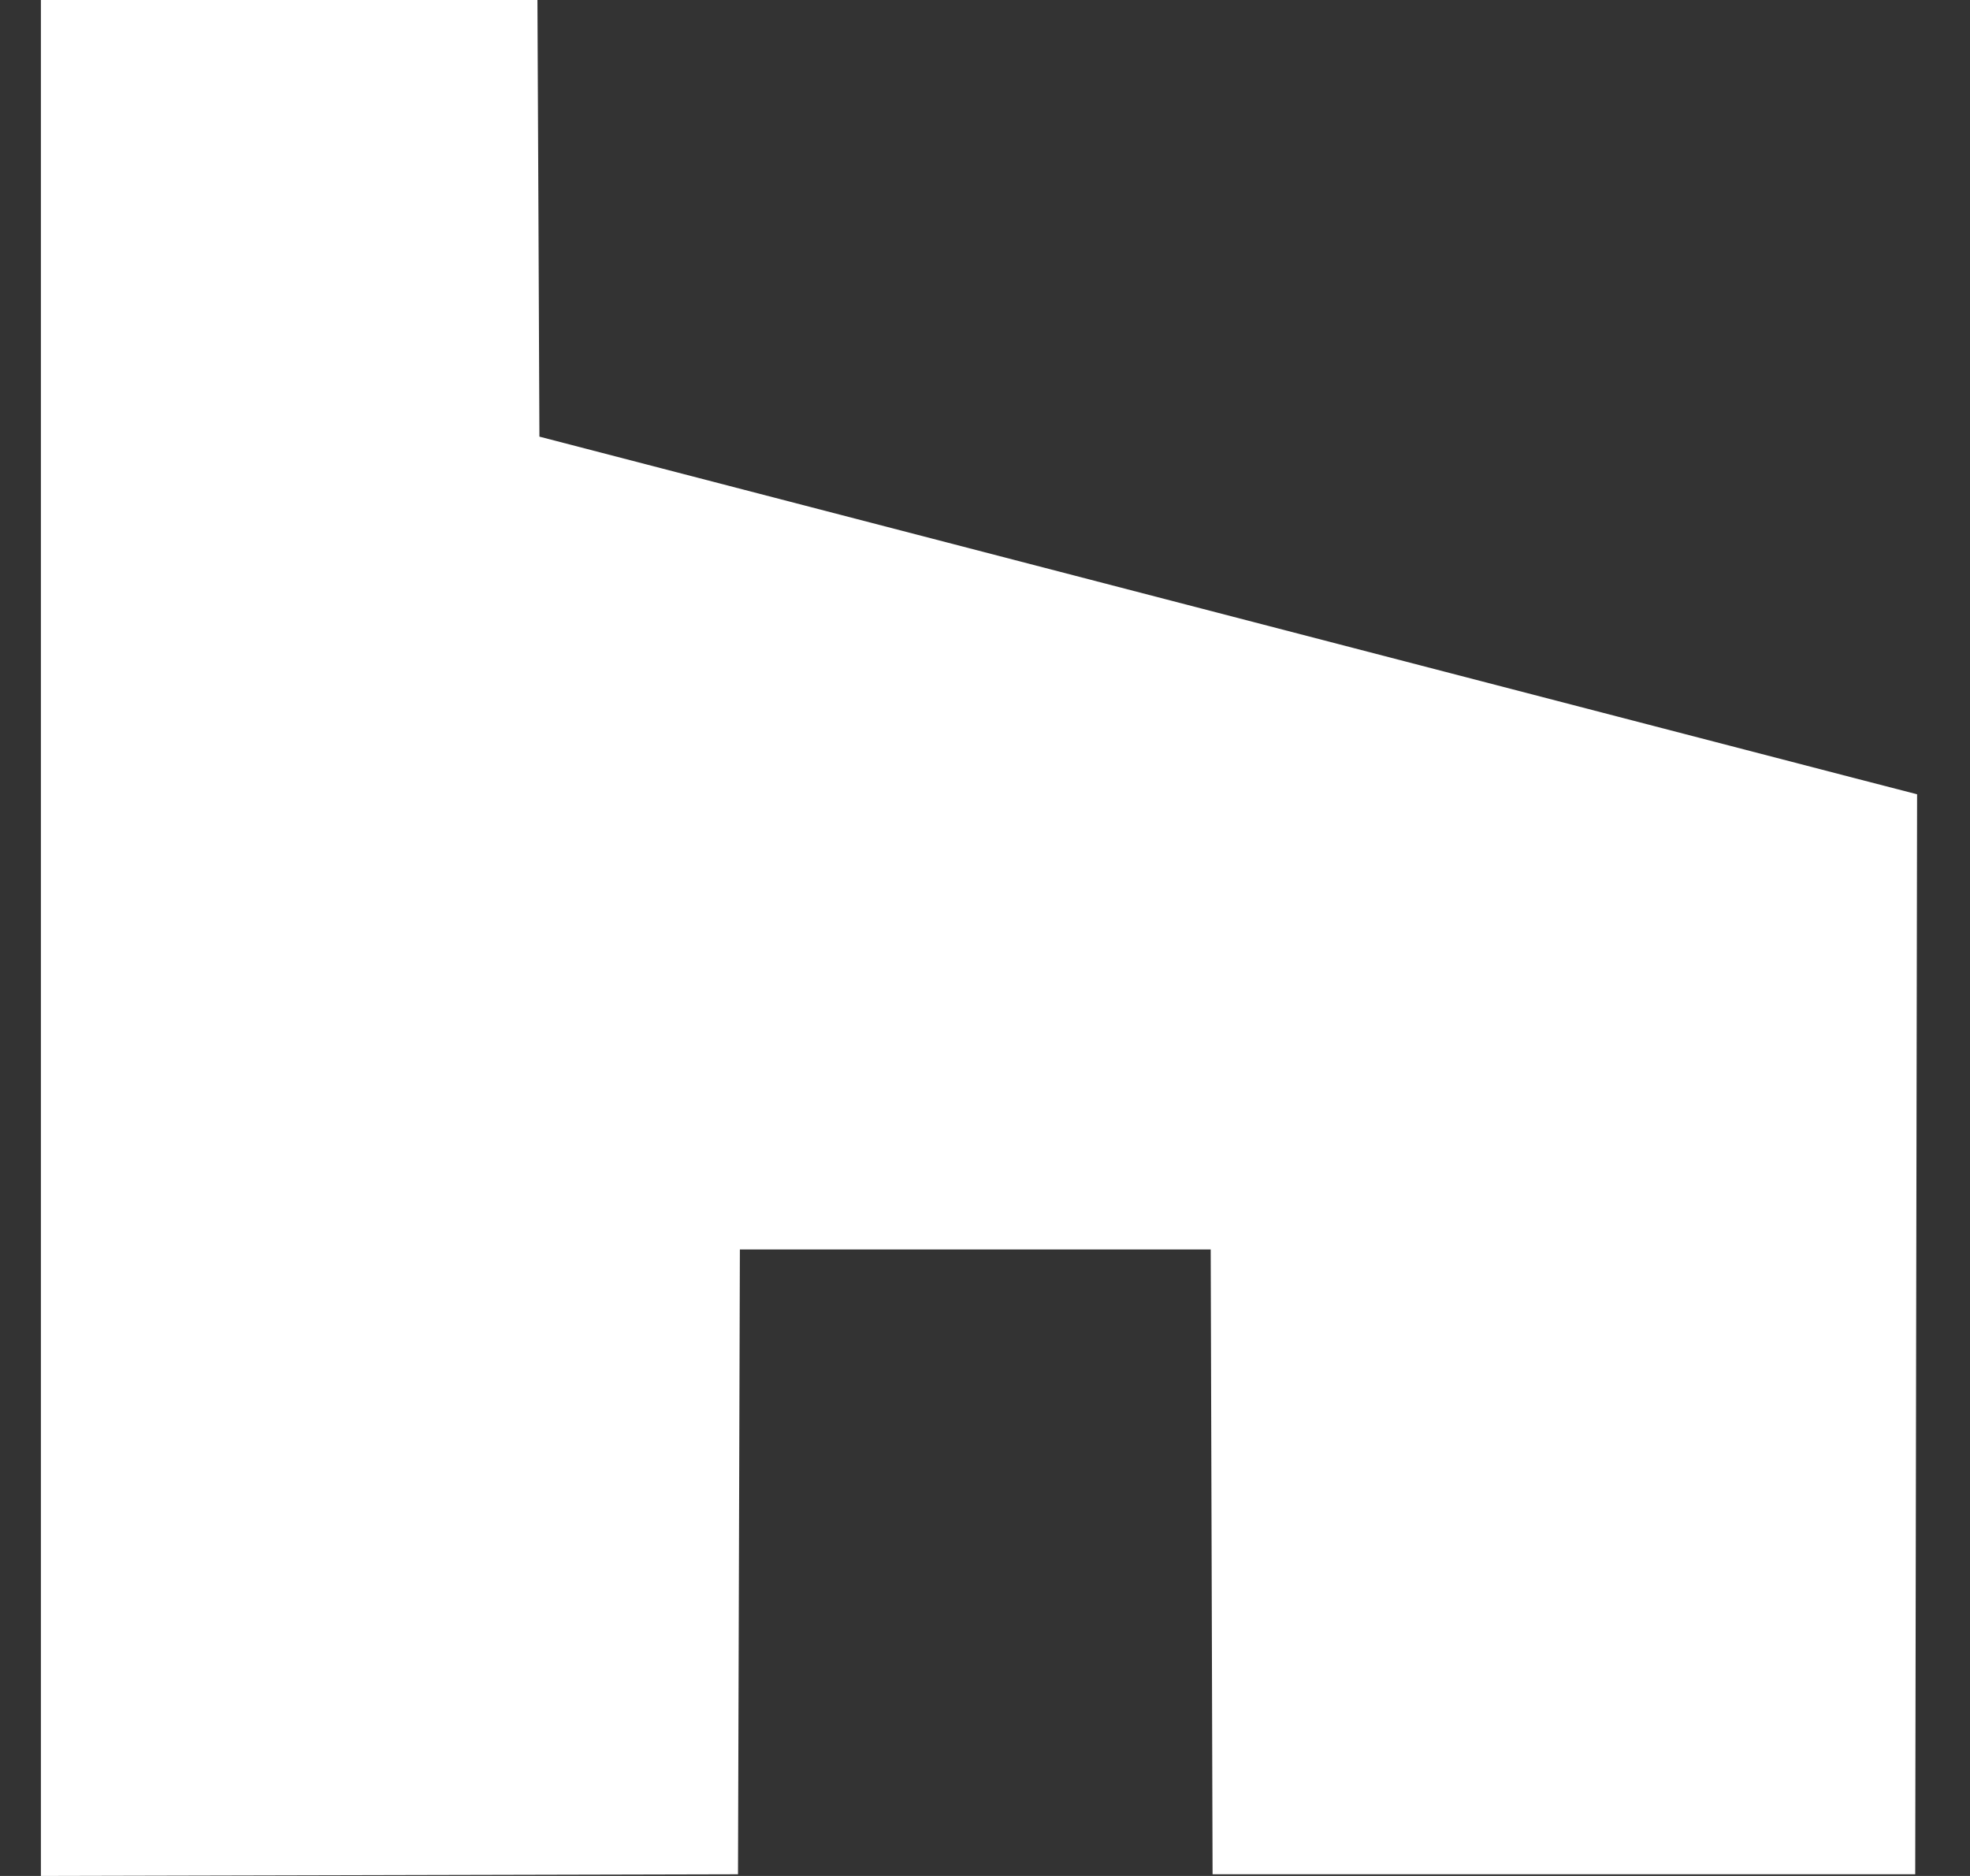 <?xml version="1.0" encoding="UTF-8"?> <svg xmlns="http://www.w3.org/2000/svg" width="21" height="20" viewBox="0 0 21 20" fill="none"><rect x="0" y="0" width="21" height="20" fill="#333333" stroke="none"/> <path fill-rule="evenodd" clip-rule="evenodd" d="M0.436 10V20L4.152 19.991L7.867 19.982L7.877 16.651L7.887 13.321H10.397H12.906L12.916 16.651L12.926 19.982H16.671H20.416L20.426 14.225L20.436 8.468L19.759 8.293C19.387 8.196 16.083 7.338 12.416 6.386L5.75 4.655L5.74 2.327L5.729 0H3.083H0.436V10Z" fill="white"></path> </svg> 